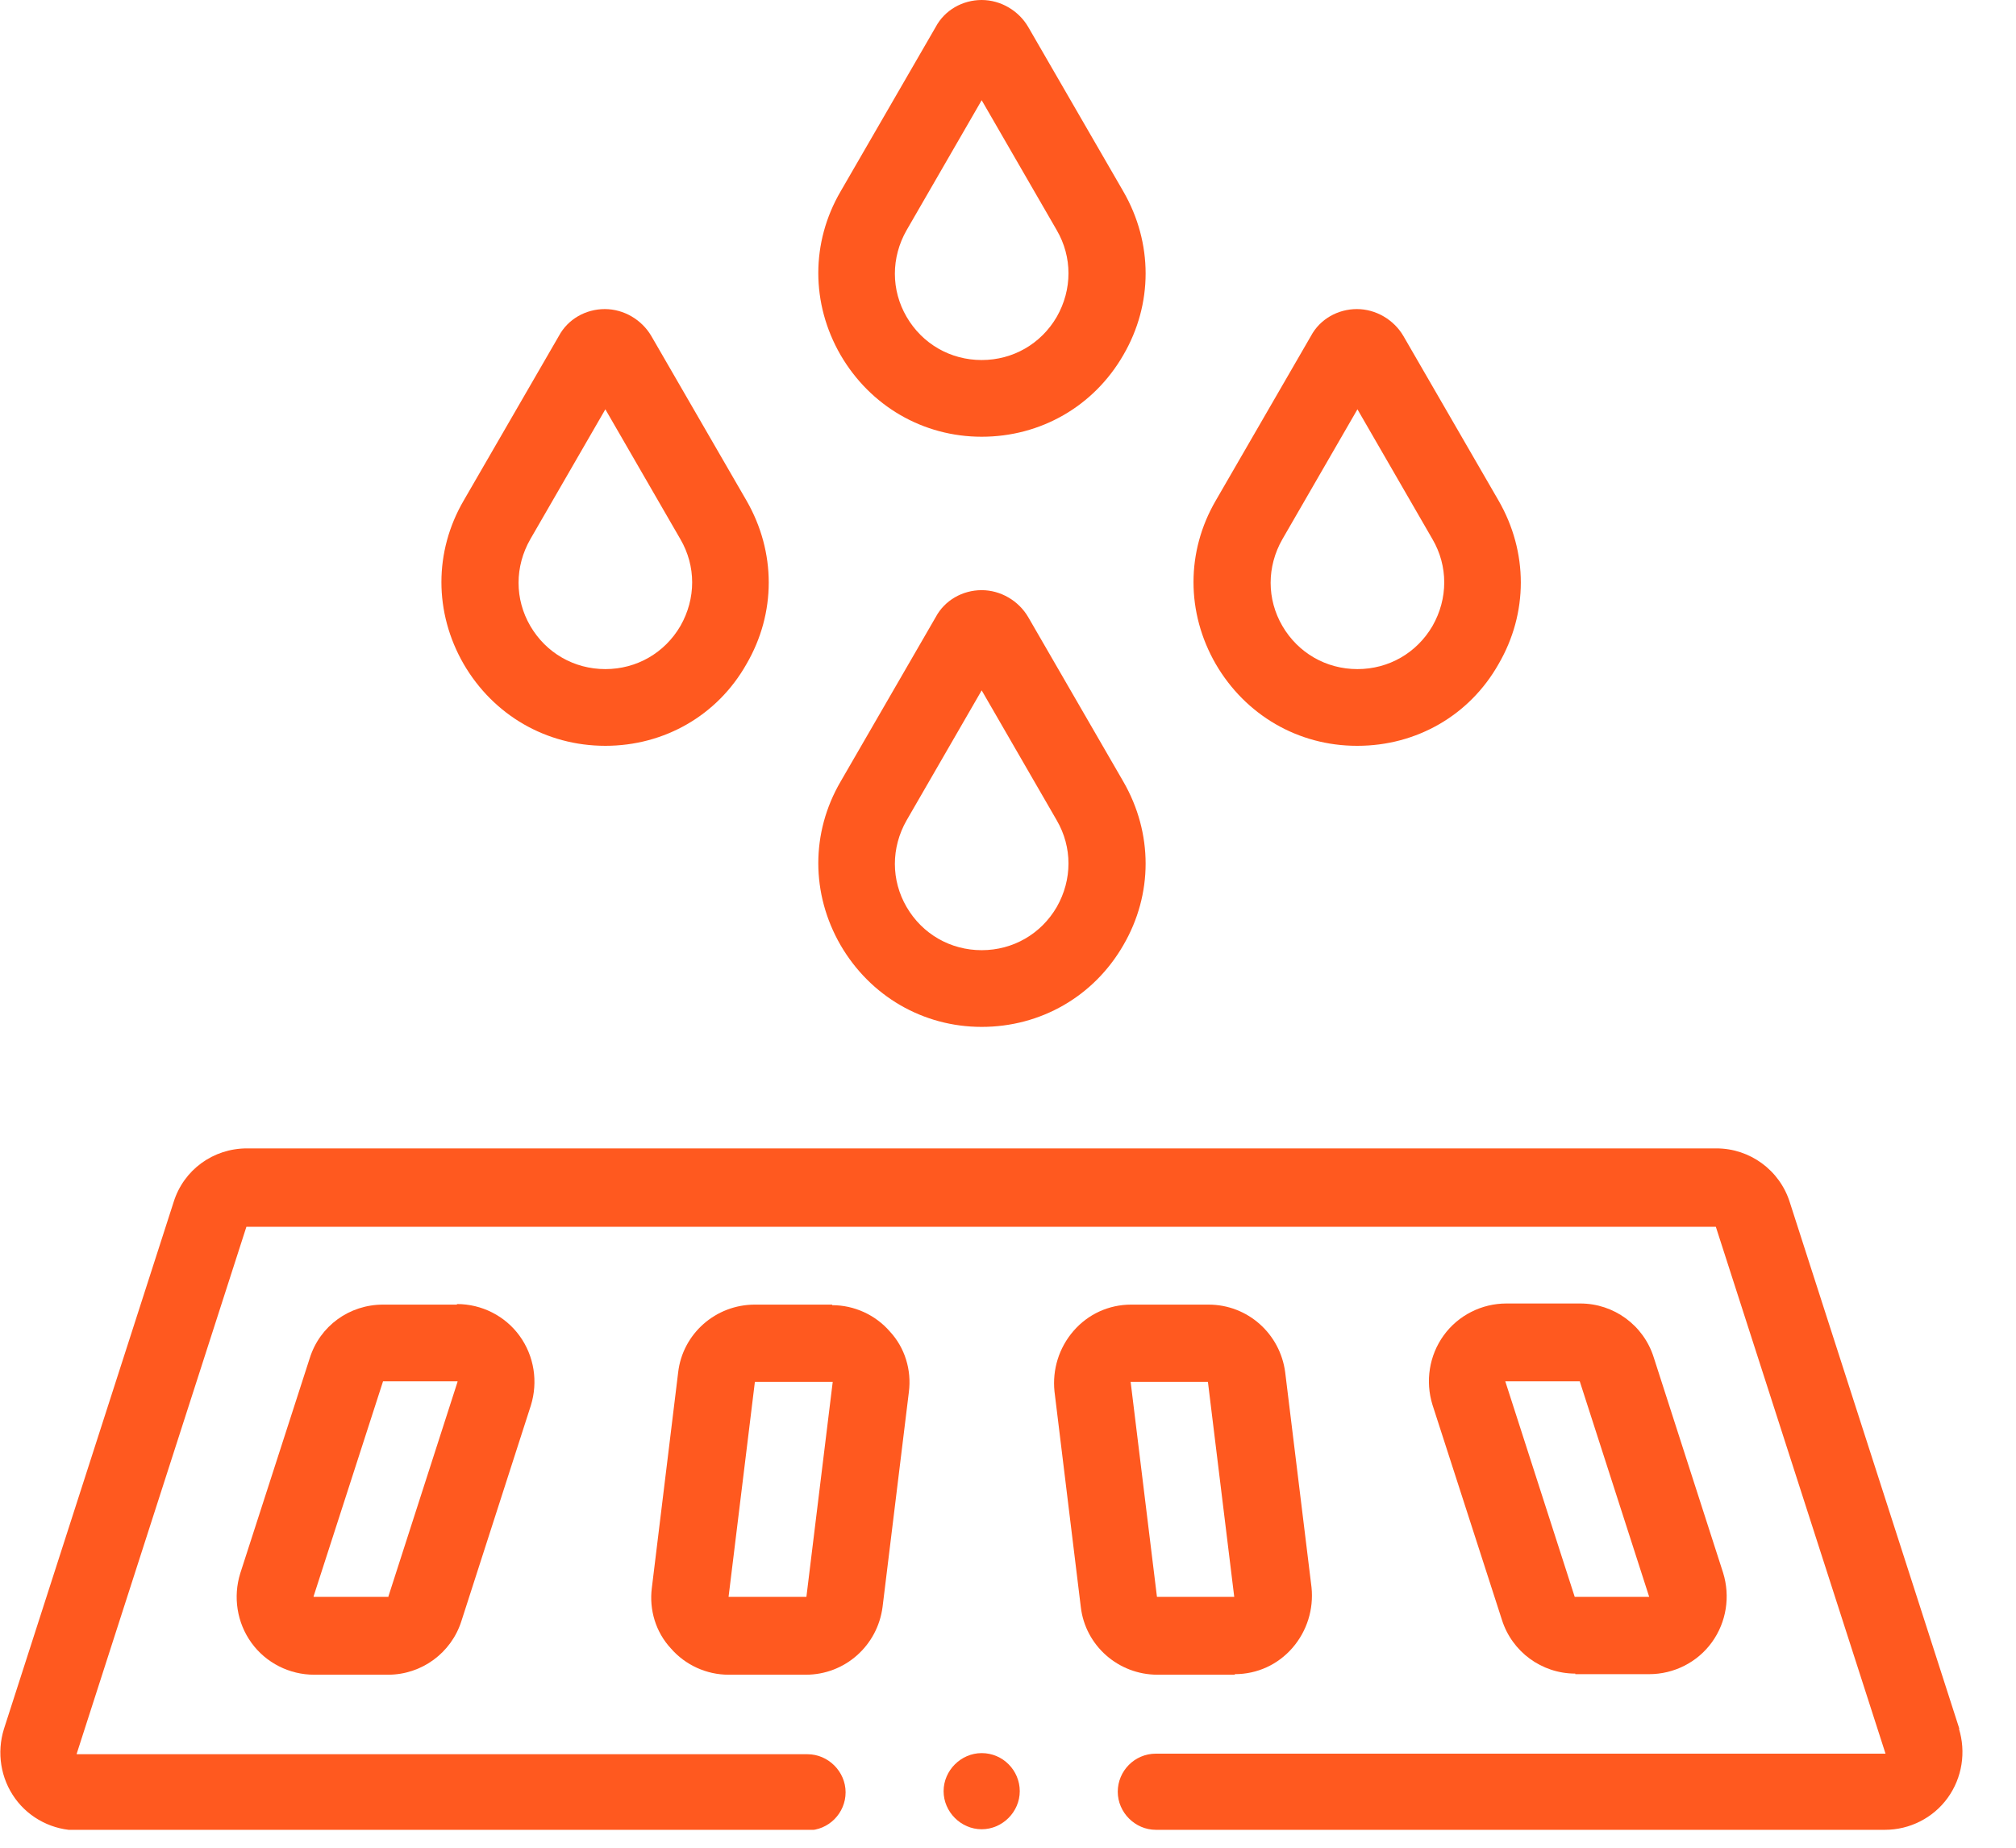 <svg width="36" height="33" viewBox="0 0 36 33" fill="none" xmlns="http://www.w3.org/2000/svg">
<g clip-path="url(#clip0_6_634)">
<path d="M34.99 30.88L31.96 21.47C31.78 20.9 31.25 20.51 30.65 20.51H4.41C3.81 20.51 3.28 20.89 3.1 21.47L0.07 30.88C-0.06 31.3 0.01 31.76 0.27 32.12C0.53 32.48 0.95 32.69 1.39 32.69H14.42C14.8 32.69 15.1 32.38 15.1 32.01C15.1 31.64 14.79 31.33 14.42 31.33H1.37C1.37 31.33 1.37 31.33 1.37 31.32L4.4 21.91H30.64L33.67 31.32C33.67 31.32 33.67 31.32 33.66 31.32H20.64C20.26 31.32 19.96 31.63 19.96 32C19.96 32.37 20.27 32.68 20.64 32.68H33.66C34.1 32.68 34.52 32.47 34.78 32.11C35.04 31.75 35.11 31.29 34.98 30.87" fill="#FF591F"/>
<path d="M6.93 28.52H5.6C5.6 28.52 5.6 28.52 5.6 28.51L6.84 24.67H8.17C8.17 24.67 8.17 24.67 8.17 24.68L6.93 28.53V28.52ZM8.16 23.3H6.84C6.24 23.3 5.71 23.68 5.53 24.26L4.29 28.1C4.16 28.52 4.23 28.98 4.49 29.34C4.75 29.7 5.17 29.91 5.61 29.91H6.93C7.53 29.91 8.06 29.52 8.24 28.95L9.48 25.1C9.61 24.68 9.54 24.22 9.28 23.86C9.02 23.5 8.6 23.29 8.16 23.29" fill="#FF591F"/>
<path d="M14.87 24.68L14.4 28.52C14.4 28.52 14.4 28.52 14.39 28.52H13.01L13.48 24.68C13.48 24.68 13.48 24.68 13.49 24.68H14.87ZM14.86 23.3H13.48C12.78 23.3 12.19 23.82 12.11 24.51L11.64 28.36C11.59 28.75 11.71 29.15 11.98 29.44C12.24 29.74 12.62 29.91 13.01 29.91H14.39C15.09 29.91 15.67 29.39 15.76 28.7L16.23 24.86C16.28 24.47 16.16 24.07 15.89 23.78C15.63 23.48 15.25 23.31 14.86 23.31" fill="#FF591F"/>
<path d="M26.89 24.67H28.21L29.45 28.52C29.45 28.52 29.45 28.52 29.44 28.52H28.12L26.88 24.67C26.88 24.67 26.88 24.67 26.89 24.67ZM28.13 29.9H29.45C29.89 29.9 30.31 29.69 30.57 29.33C30.83 28.97 30.9 28.51 30.77 28.09L29.53 24.24C29.35 23.67 28.82 23.28 28.22 23.28H26.9C26.46 23.28 26.04 23.49 25.78 23.85C25.52 24.21 25.45 24.67 25.58 25.09L26.82 28.93C27 29.5 27.53 29.89 28.13 29.89V29.9Z" fill="#FF591F"/>
<path d="M20.66 28.52L20.19 24.68H21.57L22.04 28.52H20.66C20.66 28.52 20.66 28.52 20.65 28.52H20.66ZM22.05 29.9C22.45 29.9 22.82 29.73 23.08 29.43C23.34 29.13 23.46 28.74 23.42 28.35L22.95 24.51C22.86 23.82 22.28 23.3 21.58 23.3H20.2C19.8 23.3 19.43 23.47 19.17 23.77C18.91 24.07 18.79 24.46 18.83 24.85L19.3 28.7C19.38 29.39 19.97 29.91 20.67 29.91H22.05V29.9Z" fill="#FF591F"/>
<path d="M16.19 14.65L17.53 12.33L18.87 14.65C19.15 15.13 19.15 15.71 18.87 16.2C18.59 16.68 18.09 16.97 17.53 16.97C16.97 16.97 16.47 16.68 16.19 16.2C15.91 15.72 15.91 15.14 16.19 14.65ZM17.53 18.34C18.58 18.34 19.53 17.8 20.06 16.88C20.59 15.97 20.59 14.88 20.06 13.96L18.36 11.02C18.19 10.73 17.87 10.54 17.53 10.54C17.19 10.54 16.87 10.72 16.71 11.02L15.01 13.96C14.48 14.87 14.48 15.96 15.01 16.88C15.54 17.79 16.48 18.34 17.53 18.34Z" fill="#FF591F"/>
<path d="M16.19 4.11L17.53 1.79L18.87 4.11C19.15 4.59 19.15 5.17 18.87 5.66C18.59 6.14 18.09 6.43 17.53 6.43C16.97 6.43 16.47 6.14 16.19 5.66C15.91 5.18 15.91 4.6 16.19 4.11ZM17.53 7.8C18.58 7.8 19.53 7.26 20.06 6.34C20.59 5.43 20.59 4.34 20.06 3.42L18.36 0.48C18.19 0.19 17.87 0 17.53 0C17.19 0 16.87 0.18 16.71 0.48L15.01 3.42C14.48 4.33 14.48 5.42 15.01 6.34C15.54 7.25 16.48 7.8 17.53 7.8Z" fill="#FF591F"/>
<path d="M9.47 9.63L10.81 7.31L12.15 9.63C12.43 10.11 12.43 10.69 12.15 11.18C11.87 11.66 11.37 11.95 10.81 11.95C10.25 11.95 9.75 11.66 9.47 11.18C9.19 10.7 9.19 10.12 9.47 9.63ZM10.81 13.32C11.86 13.32 12.81 12.78 13.33 11.86C13.86 10.95 13.86 9.86 13.33 8.94L11.63 6C11.46 5.71 11.14 5.52 10.8 5.52C10.46 5.52 10.14 5.7 9.98 6L8.28 8.94C7.75 9.85 7.75 10.94 8.28 11.86C8.81 12.77 9.75 13.32 10.81 13.32Z" fill="#FF591F"/>
<path d="M22.9 9.63L24.24 7.31L25.58 9.63C25.86 10.11 25.86 10.69 25.58 11.18C25.3 11.66 24.8 11.95 24.24 11.95C23.68 11.95 23.18 11.66 22.9 11.18C22.62 10.7 22.62 10.12 22.9 9.63ZM24.24 13.32C25.29 13.32 26.24 12.78 26.76 11.86C27.29 10.95 27.29 9.86 26.76 8.94L25.06 6C24.89 5.71 24.57 5.52 24.23 5.52C23.89 5.52 23.57 5.7 23.41 6L21.71 8.94C21.18 9.85 21.18 10.94 21.71 11.86C22.24 12.77 23.18 13.32 24.23 13.32" fill="#FF591F"/>
<path d="M17.53 31.31C17.91 31.31 18.21 31.62 18.21 31.99C18.21 32.36 17.9 32.67 17.53 32.67C17.16 32.67 16.85 32.36 16.85 31.99C16.85 31.62 17.16 31.31 17.53 31.31Z" fill="#FF591F"/>
</g>
<defs>
<clipPath id="clip0_6_634">
<rect width="35.05" height="32.68" fill="white"/>
</clipPath>
</defs>
</svg>
